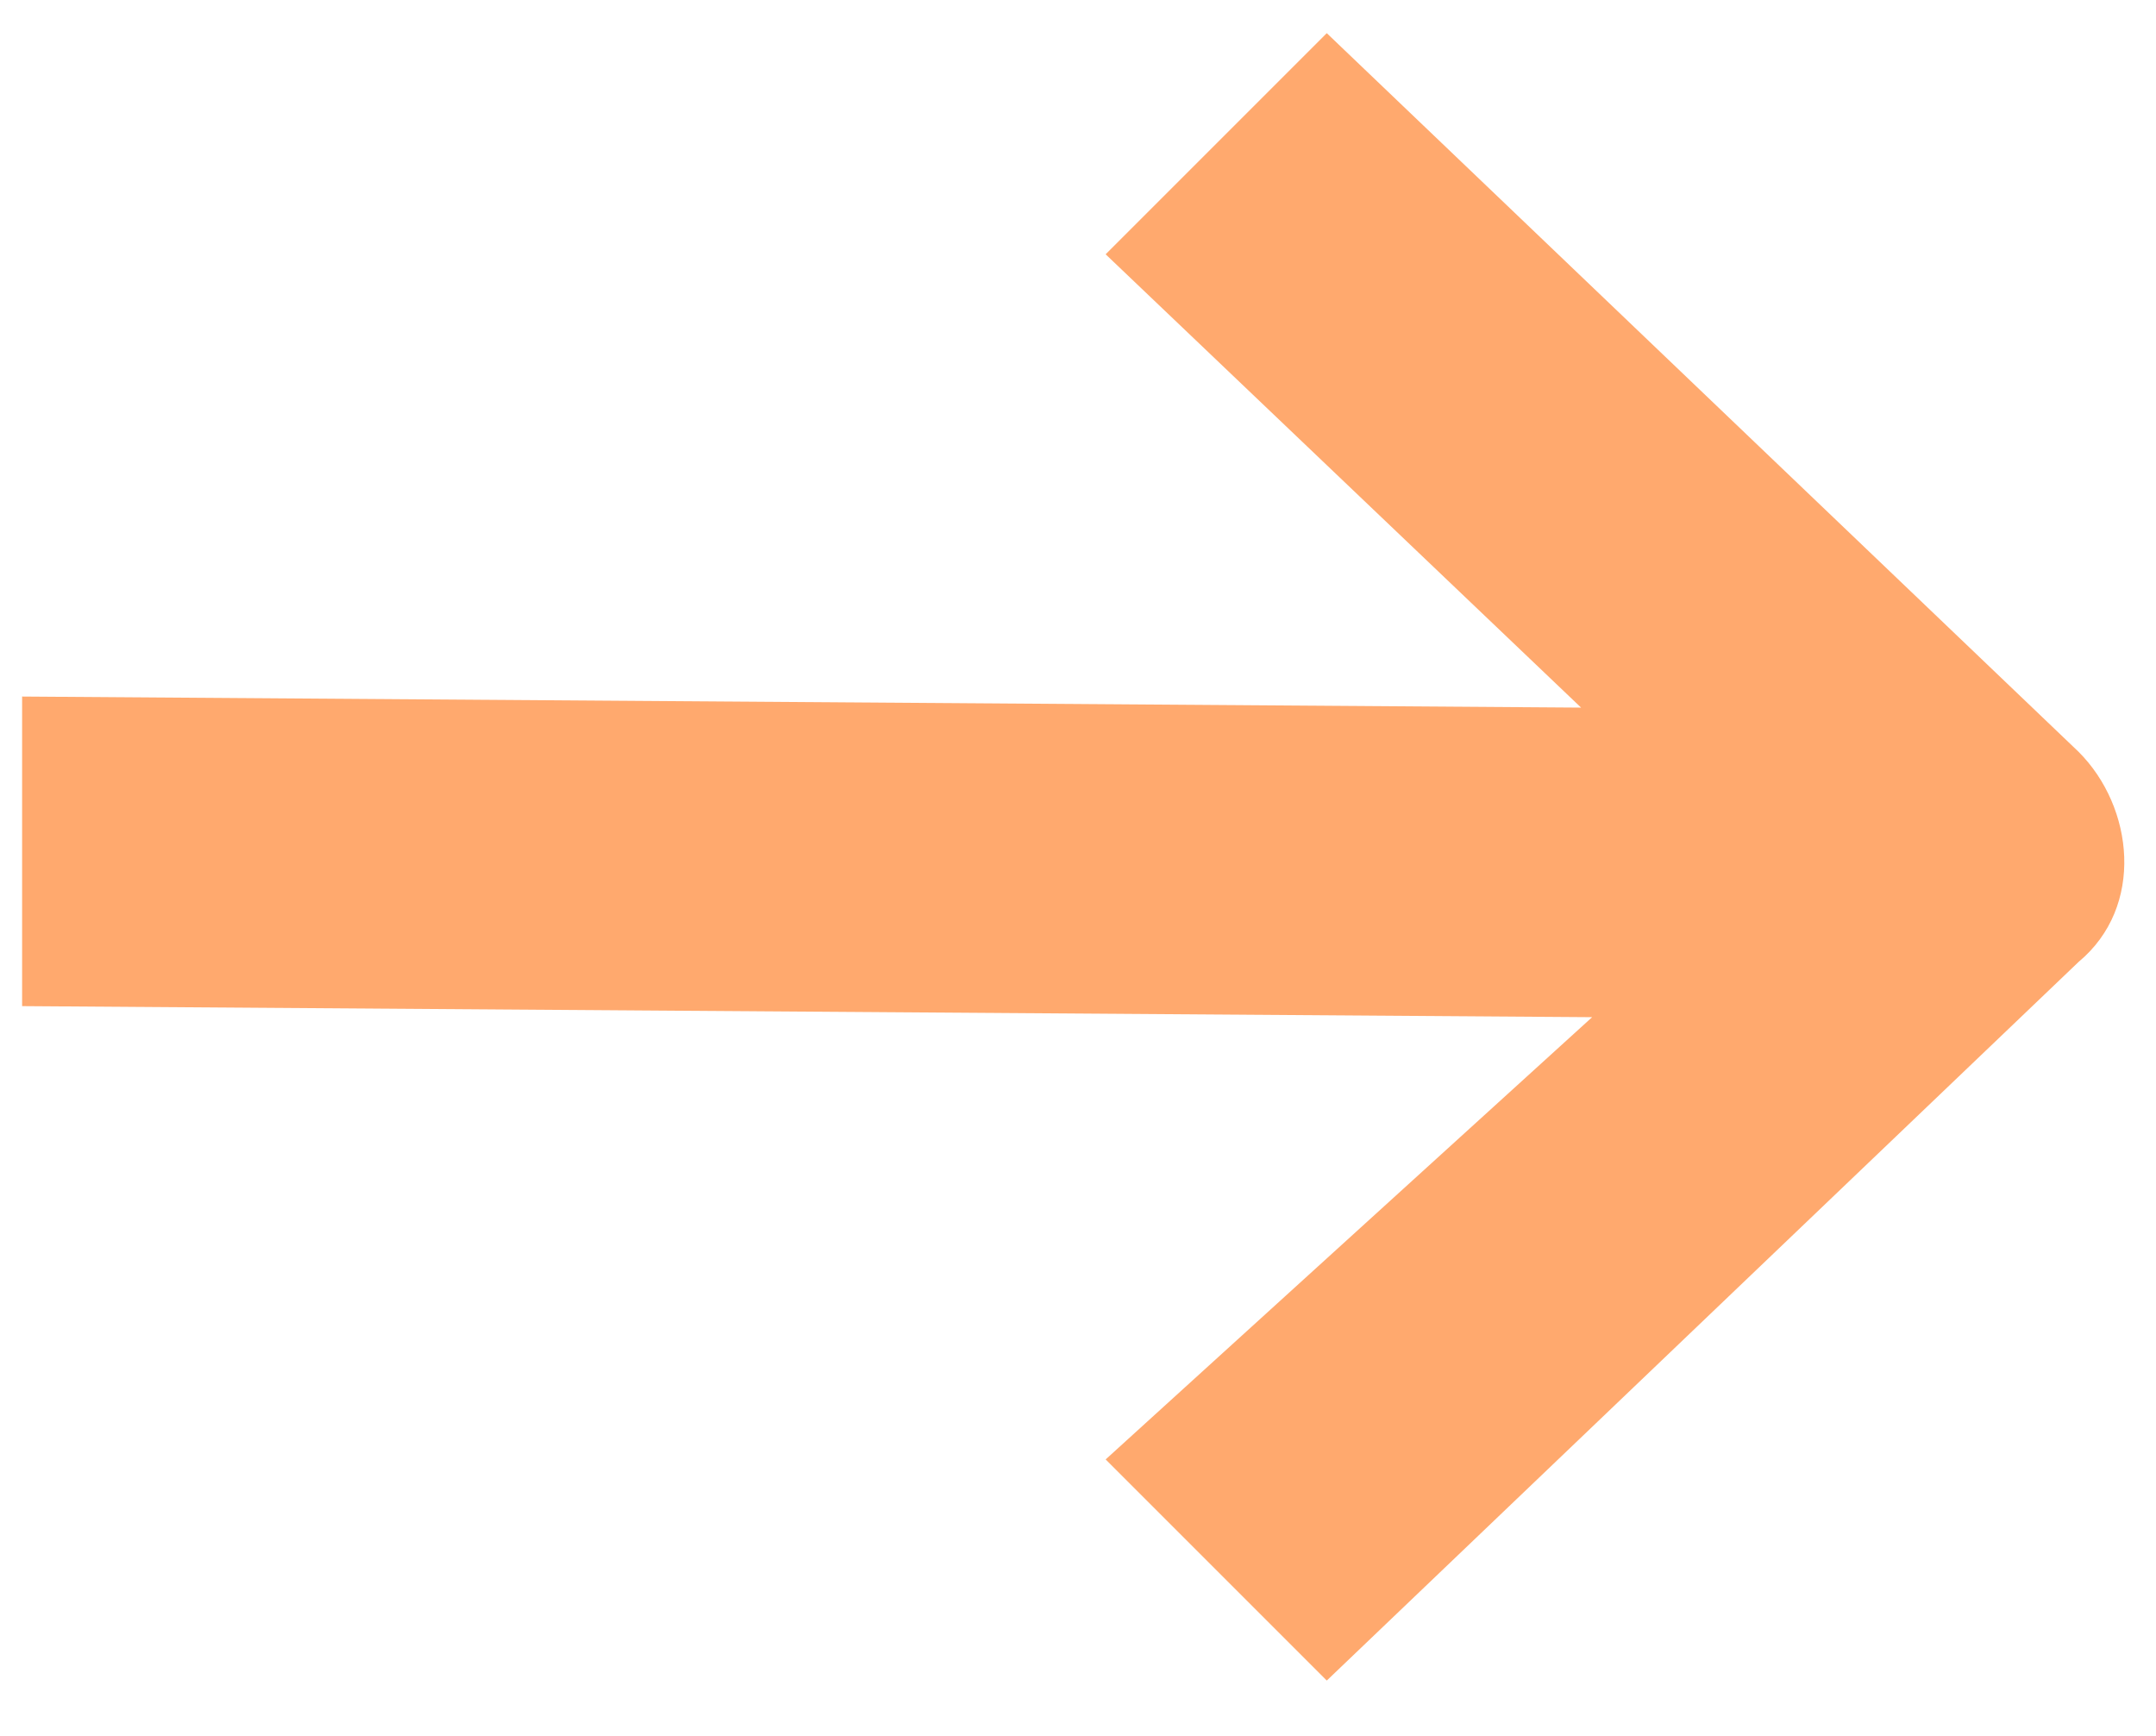 <?xml version="1.0" encoding="utf-8"?>
<!-- Generator: Adobe Illustrator 25.1.0, SVG Export Plug-In . SVG Version: 6.00 Build 0)  -->
<svg version="1.1" id="Layer_1" xmlns="http://www.w3.org/2000/svg" xmlns:xlink="http://www.w3.org/1999/xlink" x="0px" y="0px"
	 viewBox="0 0 19.5 15.7" style="enable-background:new 0 0 19.5 15.7;" xml:space="preserve">
<style type="text/css">
	.st0{opacity:0.8;fill:#FF934A;enable-background:new    ;}
</style>
<path id="Path" class="st0" d="M14.4,9.2L0.2,9.1V6.3l14.1,0.1L10,2.3l2-2l6.8,6.5c0.5,0.5,0.6,1.4,0,1.9c0,0,0,0,0,0l-6.8,6.5l-2-2
	L14.4,9.2z"/>
</svg>
